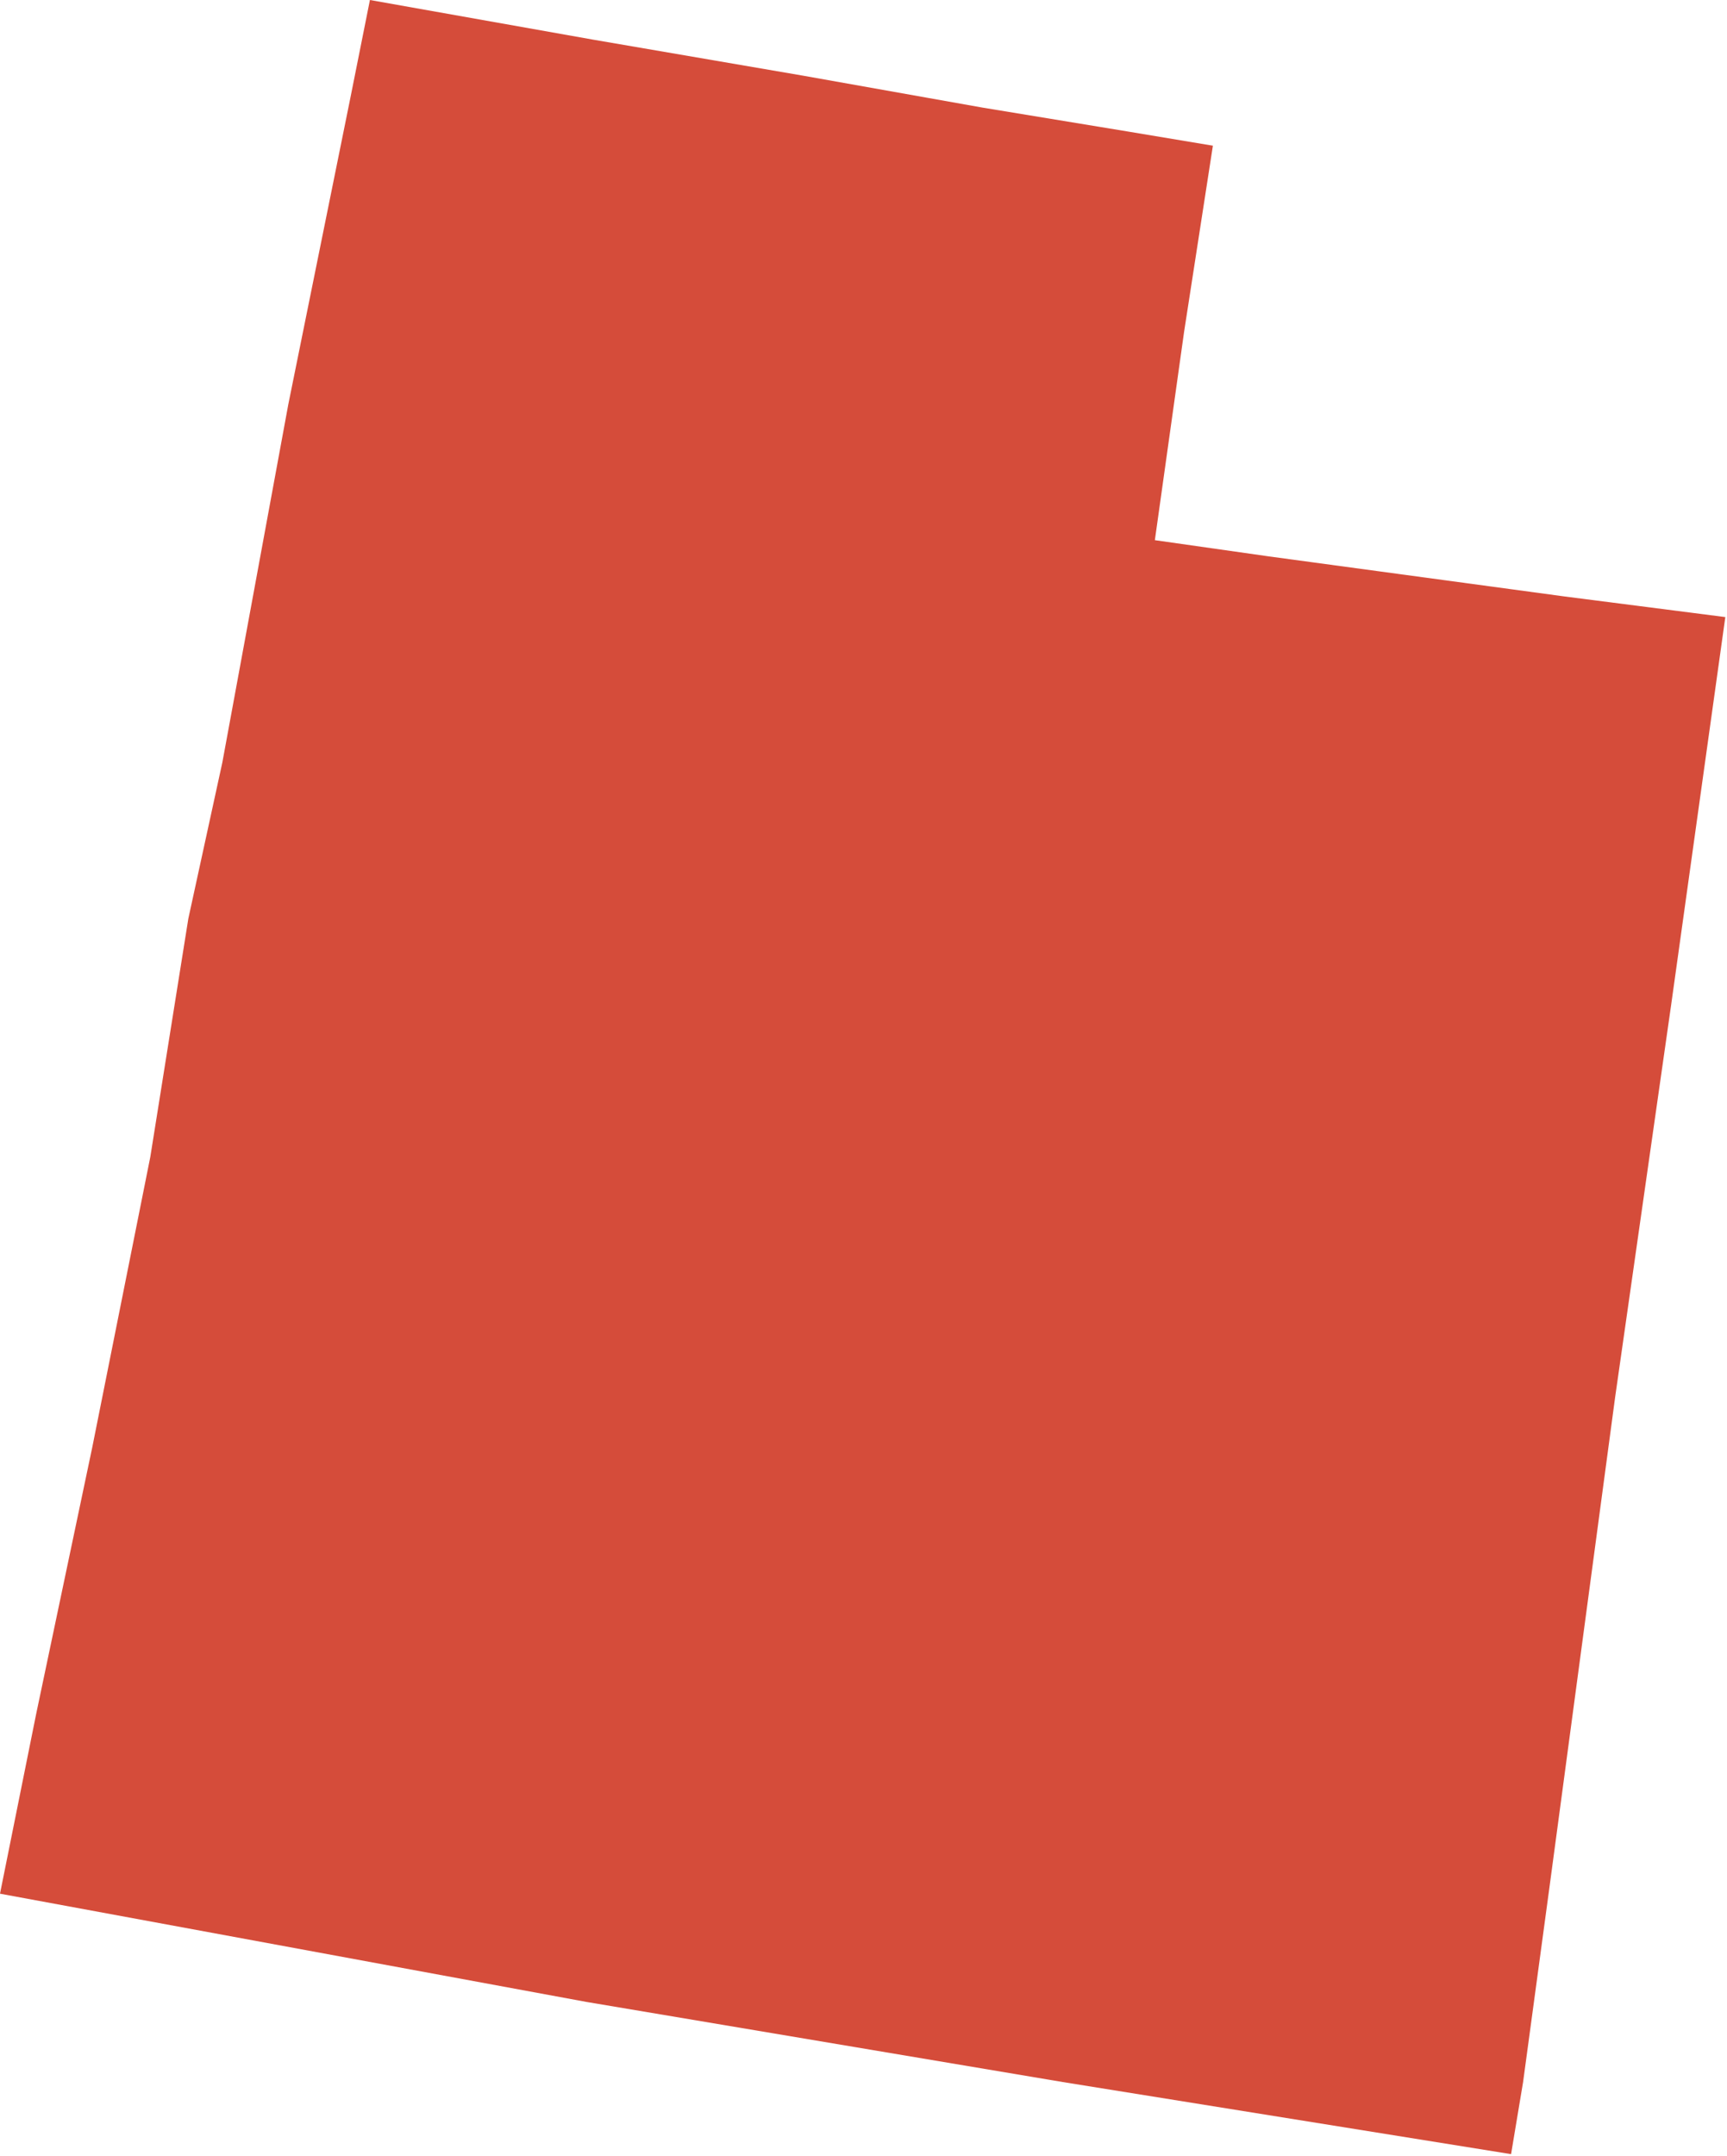 <svg width="707" height="882" viewBox="0 0 707 882" fill="none" xmlns="http://www.w3.org/2000/svg">
<path d="M618.605 881.292L435.103 851.801L240.126 819.028L0 774.738L14.835 701.065L37.776 592.103L61.533 473.315L77.099 375.827L91.024 311.929L118.057 165.285L143.455 39.94L151.439 0L242.577 16.182L328.592 30.931L402.322 44.039L462.128 53.872L496.535 59.605L484.739 135.787L472.778 220.991L519.533 227.642L640.564 244.032L706.311 252.46L684.144 411.051L661.204 571.621L634.307 772.194L623.522 851.801L618.605 881.292V881.292Z" fill="#D54C3A"/>
</svg>
